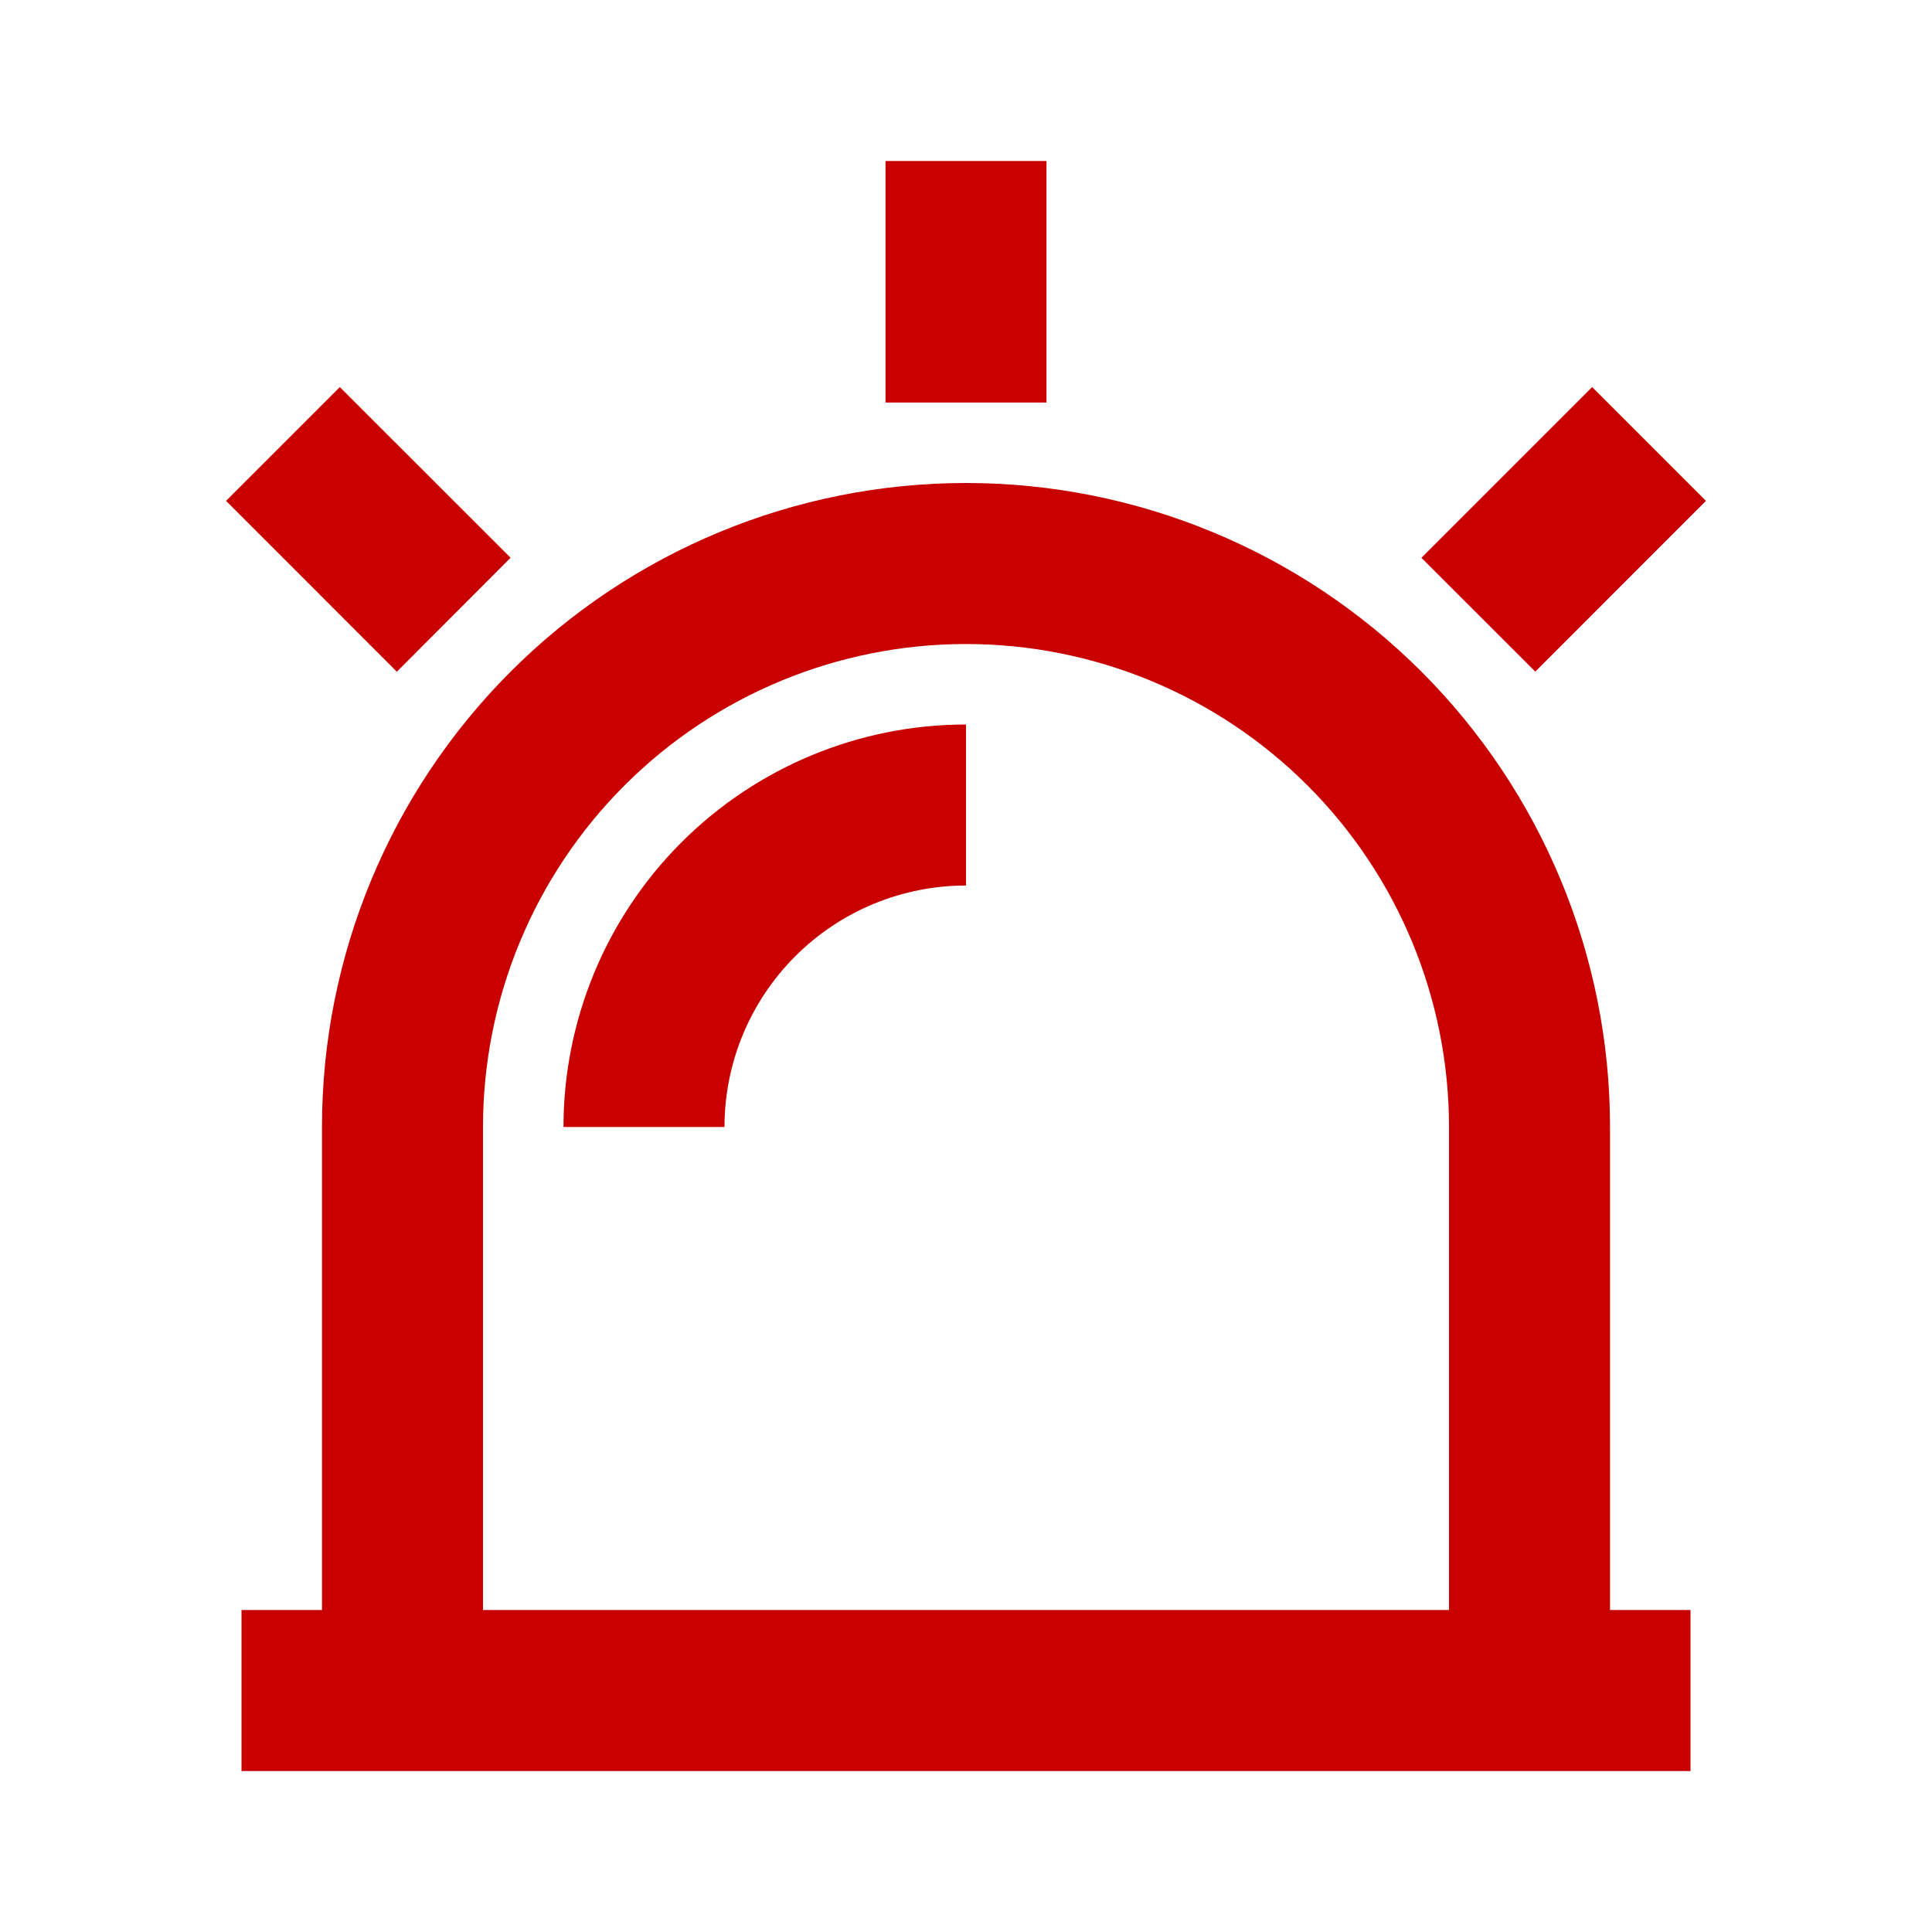 <svg width="32" height="32" viewBox="0 0 32 32" fill="none" xmlns="http://www.w3.org/2000/svg">
<path d="M5.333 26.667V18.667C5.333 15.838 6.457 13.125 8.458 11.124C10.458 9.124 13.171 8 16 8C18.829 8 21.542 9.124 23.543 11.124C25.543 13.125 26.667 15.838 26.667 18.667V26.667H28V29.334H4V26.667H5.333ZM8 26.667H24V18.667C24 16.545 23.157 14.51 21.657 13.01C20.157 11.51 18.122 10.667 16 10.667C13.878 10.667 11.843 11.51 10.343 13.01C8.843 14.51 8 16.545 8 18.667V26.667ZM14.667 2.667H17.333V6.667H14.667V2.667ZM26.371 6.411L28.256 8.296L25.429 11.124L23.543 9.239L26.371 6.411ZM3.744 8.296L5.629 6.411L8.457 9.238L6.573 11.126L3.744 8.296ZM9.333 18.667C9.333 16.899 10.036 15.203 11.286 13.953C12.536 12.703 14.232 12 16 12V14.667C14.939 14.667 13.922 15.088 13.172 15.839C12.421 16.589 12 17.606 12 18.667H9.333Z" fill="#C80000"/>
</svg>
